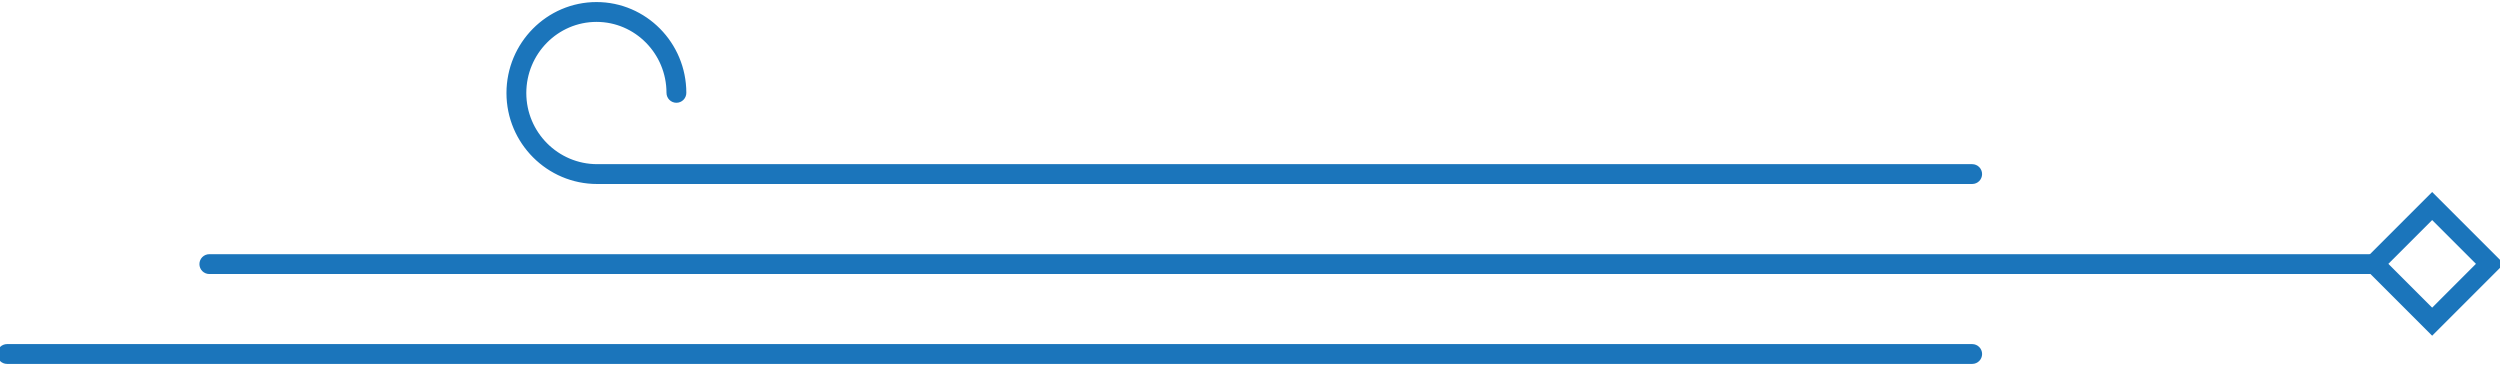 <?xml version="1.0" encoding="utf-8"?>
<!-- Generator: Adobe Illustrator 16.0.0, SVG Export Plug-In . SVG Version: 6.00 Build 0)  -->
<!DOCTYPE svg PUBLIC "-//W3C//DTD SVG 1.1//EN" "http://www.w3.org/Graphics/SVG/1.1/DTD/svg11.dtd">
<svg version="1.1" id="Layer_1" xmlns="http://www.w3.org/2000/svg" xmlns:xlink="http://www.w3.org/1999/xlink" x="0px" y="0px"
	 width="132.324px" height="19.311px" viewBox="0 0 132.324 19.311" enable-background="new 0 0 132.324 19.311"
	 xml:space="preserve">
<g>
	<g>
		<path fill="#1B75BB" stroke="#1B75BB" stroke-width="0.3" stroke-miterlimit="10" d="M125.799,14.354H11.08
			c-0.207,0-0.375-0.168-0.375-0.375s0.168-0.375,0.375-0.375h114.719c0.207,0,0.375,0.168,0.375,0.375
			S126.006,14.354,125.799,14.354z"/>
	</g>
	<g>
		<path fill="#1B75BB" stroke="#1B75BB" stroke-width="0.3" stroke-miterlimit="10" d="M104.387,19.112H0.375
			C0.168,19.112,0,18.944,0,18.737s0.168-0.375,0.375-0.375h104.012c0.207,0,0.375,0.168,0.375,0.375S104.594,19.112,104.387,19.112
			z"/>
	</g>
	<g>
		<path fill="#1B75BB" stroke="#1B75BB" stroke-width="0.3" stroke-miterlimit="10" d="M104.387,9.589H31.607
			c-2.564,0-4.65-2.092-4.65-4.664s2.071-4.666,4.617-4.666c2.538,0,4.603,2.088,4.603,4.656c0,0.207-0.168,0.375-0.375,0.375
			s-0.375-0.168-0.375-0.375c0-2.154-1.728-3.906-3.853-3.906c-2.133,0-3.867,1.756-3.867,3.916c0,2.158,1.75,3.914,3.9,3.914
			h72.779c0.207,0,0.375,0.168,0.375,0.375S104.594,9.589,104.387,9.589z"/>
	</g>
	<g>
		<path fill="#1B75BB" stroke="#1B75BB" stroke-width="0.3" stroke-miterlimit="10" d="M128.733,17.557l-3.591-3.592l3.591-3.59
			l3.591,3.59L128.733,17.557z M126.203,13.965l2.53,2.531l2.53-2.531l-2.53-2.529L126.203,13.965z"/>
	</g>
</g>
</svg>
